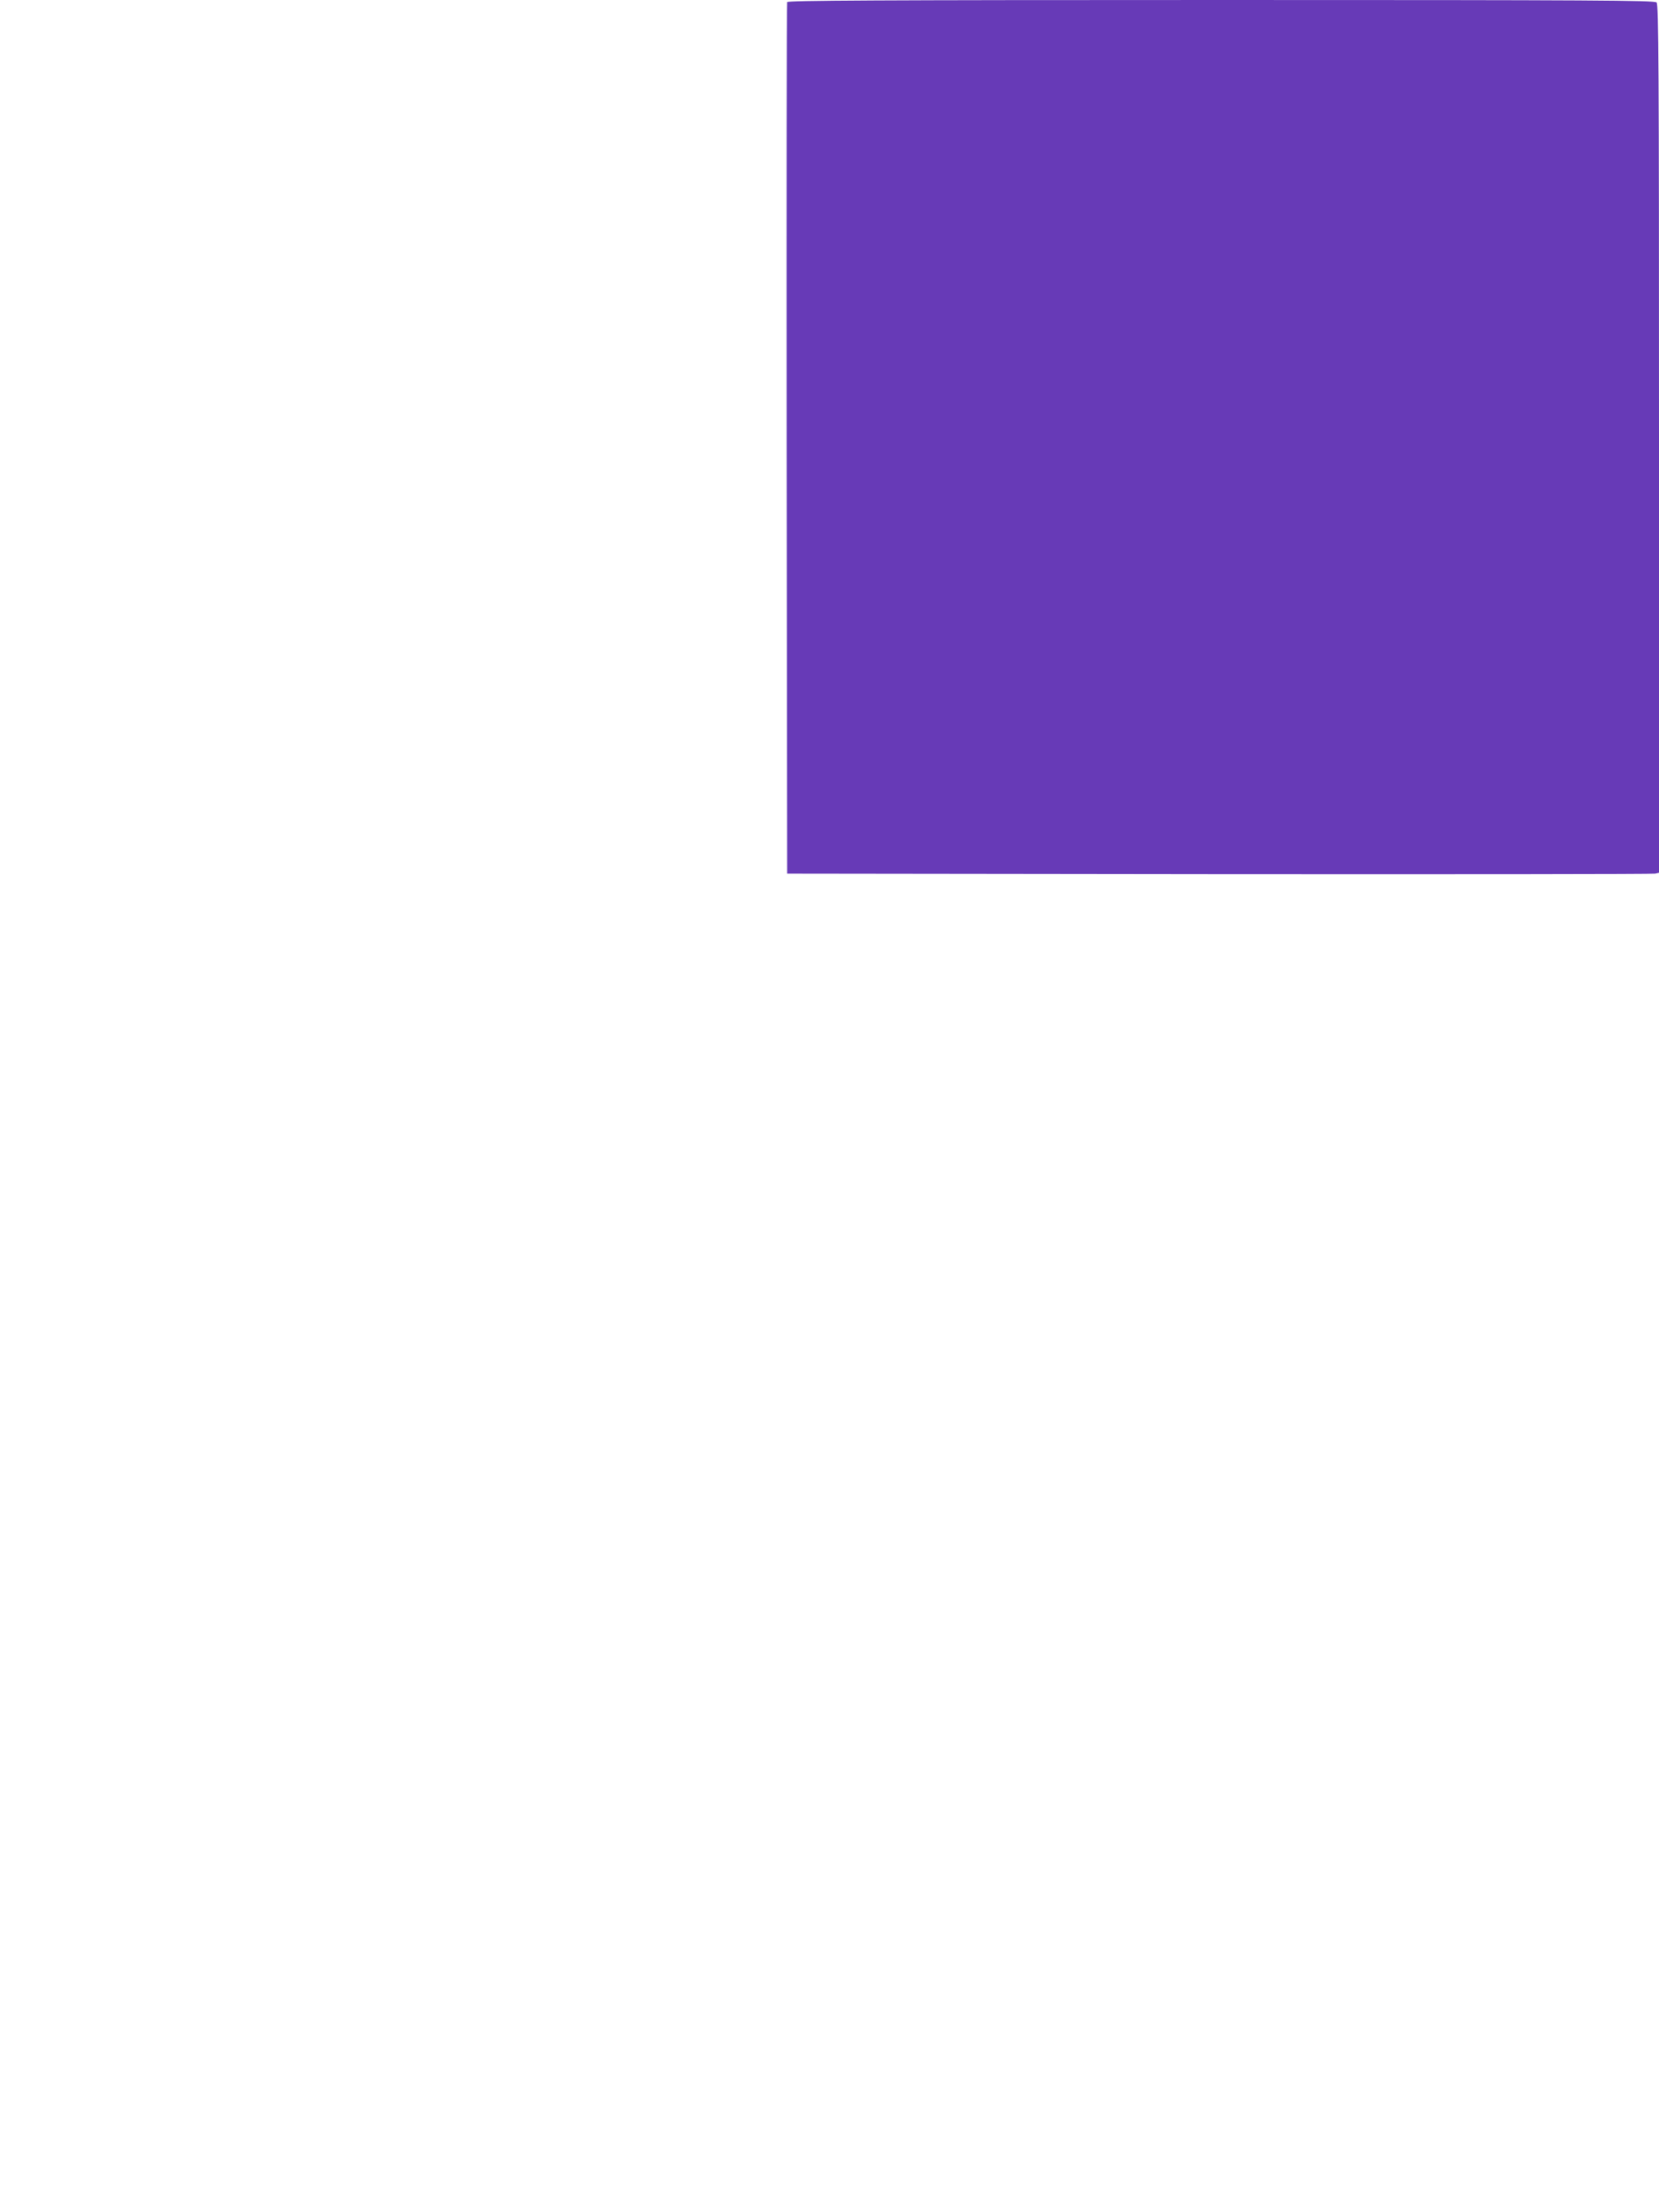 <?xml version="1.0" standalone="no"?>
<!DOCTYPE svg PUBLIC "-//W3C//DTD SVG 20010904//EN"
 "http://www.w3.org/TR/2001/REC-SVG-20010904/DTD/svg10.dtd">
<svg version="1.0" xmlns="http://www.w3.org/2000/svg"
 width="960pt" height="1280pt" viewBox="0 0 960 1280"
 preserveAspectRatio="xMidYMid meet">
<g transform="translate(0,1280) scale(0.1,-0.1)"
fill="#673ab7" stroke="none">
<path d="M4555 12788 c-3 -7 -4 -1145 -3 -2528 l3 -2515 2500 -3 c1375 -1
2510 0 2523 3 l22 5 0 2511 c0 2162 -2 2512 -14 2525 -13 12 -362 14 -2521 14
-1995 0 -2507 -3 -2510 -12z"/>
</g>
</svg>
